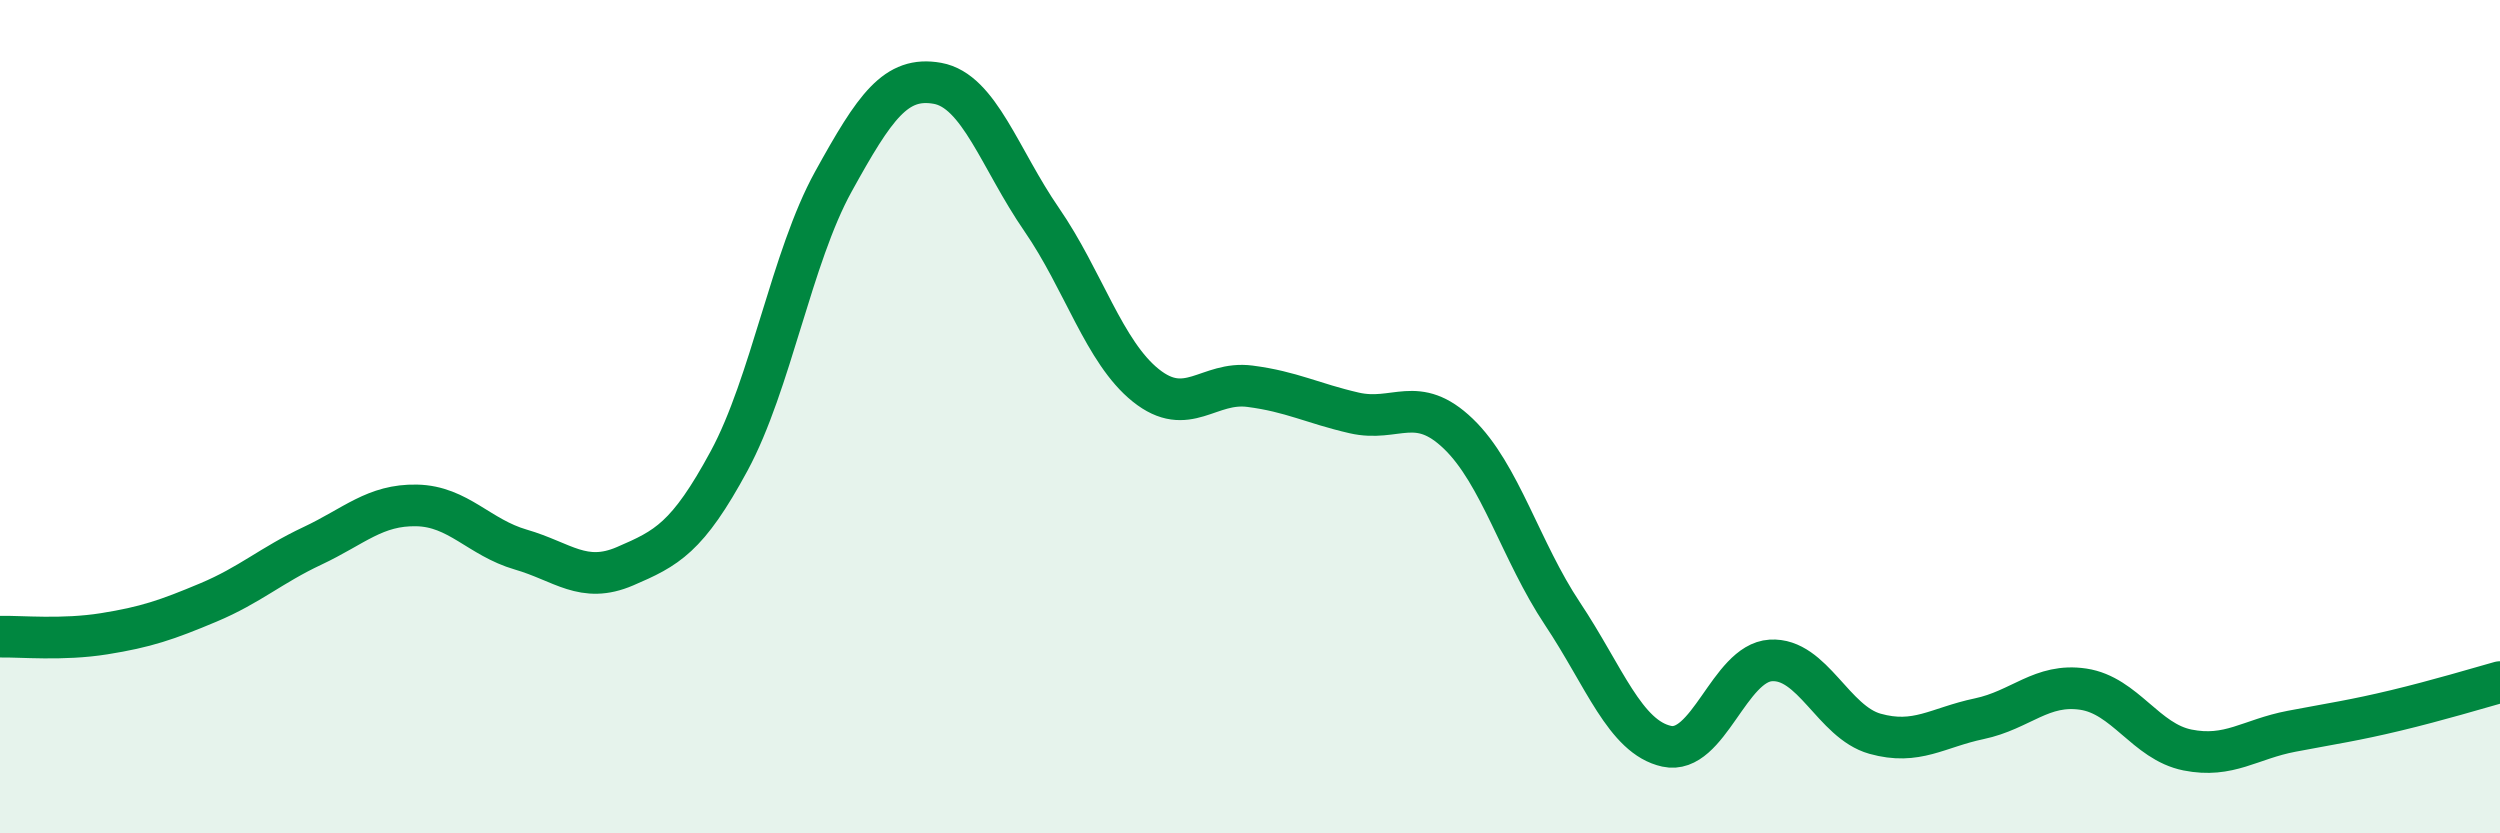 
    <svg width="60" height="20" viewBox="0 0 60 20" xmlns="http://www.w3.org/2000/svg">
      <path
        d="M 0,15.28 C 0.5,15.27 1.5,15.37 2.5,15.21 C 3.5,15.05 4,14.88 5,14.46 C 6,14.04 6.5,13.57 7.5,13.1 C 8.5,12.63 9,12.11 10,12.13 C 11,12.15 11.5,12.9 12.5,13.19 C 13.5,13.48 14,14.02 15,13.59 C 16,13.16 16.5,12.91 17.5,11.06 C 18.5,9.21 19,6.17 20,4.36 C 21,2.55 21.5,1.82 22.5,2 C 23.5,2.18 24,3.82 25,5.27 C 26,6.72 26.5,8.45 27.5,9.25 C 28.5,10.05 29,9.14 30,9.27 C 31,9.4 31.5,9.68 32.5,9.91 C 33.5,10.14 34,9.45 35,10.41 C 36,11.37 36.5,13.23 37.5,14.73 C 38.5,16.23 39,17.69 40,17.91 C 41,18.13 41.5,15.91 42.5,15.85 C 43.5,15.79 44,17.33 45,17.61 C 46,17.89 46.5,17.46 47.5,17.25 C 48.5,17.04 49,16.39 50,16.54 C 51,16.69 51.5,17.8 52.5,18 C 53.5,18.2 54,17.74 55,17.55 C 56,17.36 56.5,17.29 57.5,17.05 C 58.5,16.81 59.5,16.51 60,16.37L60 20L0 20Z"
        fill="#008740"
        opacity="0.1"
        stroke-linecap="round"
        stroke-linejoin="round"
      />
      <path
        d="M 0,15.28 C 0.5,15.27 1.5,15.37 2.5,15.21 C 3.5,15.05 4,14.88 5,14.46 C 6,14.04 6.5,13.57 7.5,13.1 C 8.5,12.63 9,12.11 10,12.13 C 11,12.15 11.5,12.9 12.5,13.19 C 13.5,13.48 14,14.02 15,13.59 C 16,13.16 16.5,12.91 17.5,11.06 C 18.5,9.21 19,6.17 20,4.36 C 21,2.55 21.5,1.82 22.5,2 C 23.5,2.18 24,3.82 25,5.27 C 26,6.72 26.5,8.45 27.5,9.25 C 28.5,10.05 29,9.14 30,9.27 C 31,9.4 31.5,9.68 32.5,9.91 C 33.5,10.14 34,9.45 35,10.41 C 36,11.37 36.5,13.23 37.5,14.73 C 38.5,16.23 39,17.69 40,17.91 C 41,18.13 41.5,15.91 42.5,15.85 C 43.5,15.79 44,17.33 45,17.61 C 46,17.89 46.5,17.46 47.5,17.25 C 48.5,17.04 49,16.39 50,16.54 C 51,16.69 51.5,17.8 52.5,18 C 53.5,18.2 54,17.74 55,17.55 C 56,17.36 56.5,17.29 57.5,17.05 C 58.5,16.81 59.5,16.51 60,16.37"
        stroke="#008740"
        stroke-width="1"
        fill="none"
        stroke-linecap="round"
        stroke-linejoin="round"
      />
    </svg>
  